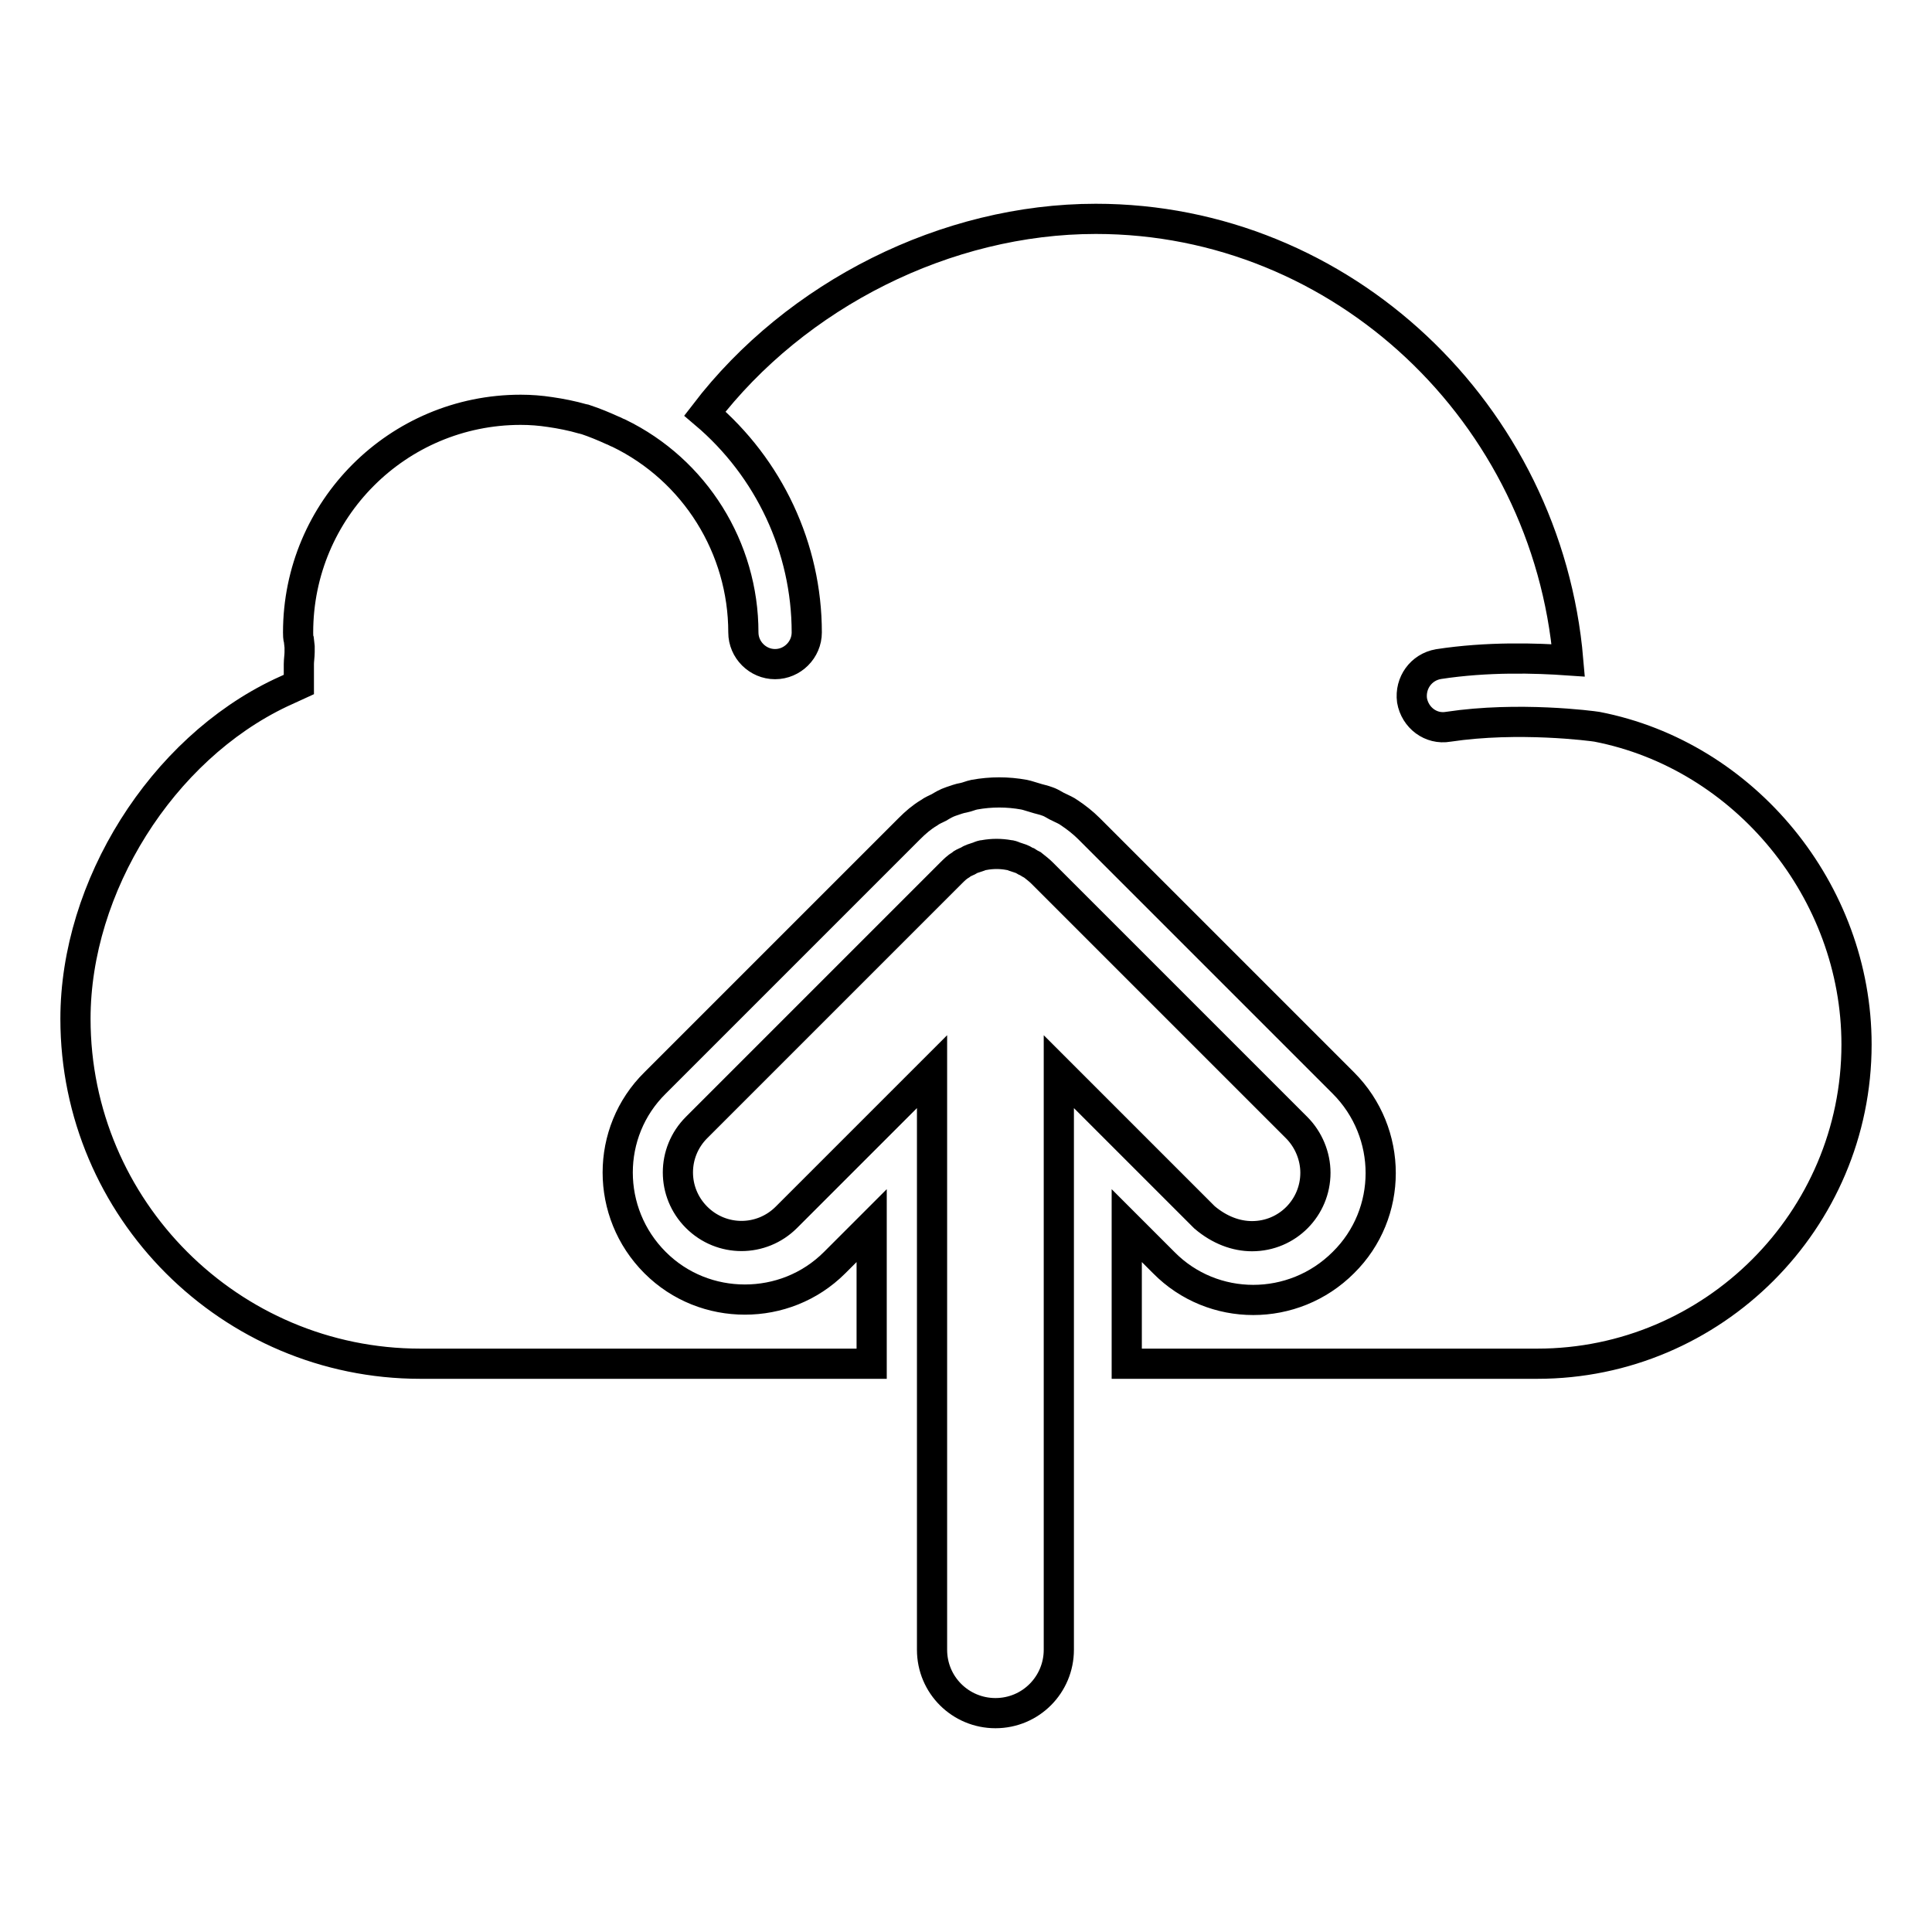 <?xml version="1.0" encoding="utf-8"?>
<!-- Svg Vector Icons : http://www.onlinewebfonts.com/icon -->
<!DOCTYPE svg PUBLIC "-//W3C//DTD SVG 1.1//EN" "http://www.w3.org/Graphics/SVG/1.1/DTD/svg11.dtd">
<svg version="1.1" xmlns="http://www.w3.org/2000/svg" xmlns:xlink="http://www.w3.org/1999/xlink" x="0px" y="0px" viewBox="0 0 256 256" enable-background="new 0 0 256 256" xml:space="preserve">
<g> <path stroke-width="4" fill-opacity="0" stroke="#000000"  d="M165.9,163.8c4.7,0,8.4-3.8,8.4-8.4c0-2.2-0.9-4.4-2.5-6l-33.7-33.7c-0.4-0.4-0.8-0.7-1.3-1.1 c-0.2-0.1-0.4-0.2-0.7-0.4c-0.3-0.1-0.5-0.3-0.8-0.4c-0.3-0.1-0.6-0.2-0.9-0.3c-0.2-0.1-0.5-0.2-0.7-0.2c-1.1-0.2-2.2-0.2-3.3,0 c-0.2,0-0.5,0.1-0.7,0.2c-0.3,0.1-0.6,0.2-0.9,0.3c-0.3,0.1-0.5,0.3-0.8,0.4c-0.2,0.1-0.5,0.2-0.7,0.4c-0.5,0.3-0.9,0.7-1.3,1.1 l-33.7,33.7c-3.3,3.3-3.3,8.6,0,11.9c3.3,3.3,8.6,3.3,11.9,0l19.3-19.3v76.6c0,4.7,3.8,8.4,8.4,8.4c4.7,0,8.4-3.8,8.4-8.4l0,0V142 l19.3,19.3C161.6,163,163.8,163.8,165.9,163.8L165.9,163.8z M211.6,96.3c-0.6-0.1-10.4-1.4-19.7,0c-2.3,0.4-4.4-1.2-4.8-3.5 c0,0,0,0,0,0c-0.3-2.3,1.2-4.4,3.5-4.8c6.5-1,12.9-0.8,17.2-0.5C205,54.8,177.9,29,145.2,29c-19.8,0-39.7,10-51.8,25.8 c8.5,7.2,13.5,17.8,13.5,29c0,2.3-1.9,4.2-4.2,4.2s-4.2-1.9-4.2-4.2c0-11.2-6.4-21.5-16.5-26.4c-0.3-0.1-0.6-0.3-0.9-0.4 c-1.1-0.5-2.3-1-3.5-1.4c-0.1,0-0.3-0.1-0.4-0.1c-1.4-0.4-2.9-0.7-4.3-0.9c-1.3-0.2-2.6-0.3-3.9-0.3c-16.3,0-29.5,13.2-29.5,29.5 c0,0.3,0,0.7,0.1,1l0.1,0.9l0,0.7c0,0.5-0.1,1.1-0.1,1.6v2.7l-2.4,1.1C21.4,99.3,10,117.5,10,135c0,25.2,20.5,45.7,45.7,45.7h59.8 v-18.3l-4.9,4.9c-3.3,3.3-7.6,4.9-11.9,4.9c-4.3,0-8.6-1.6-11.9-4.9c-6.6-6.6-6.6-17.3,0-23.8l33.7-33.7c0.8-0.8,1.6-1.5,2.6-2.1 c0.4-0.3,0.9-0.5,1.3-0.7c0.5-0.3,1-0.6,1.6-0.8c0.6-0.2,1.1-0.4,1.7-0.5c0.5-0.1,0.9-0.3,1.4-0.4c2.2-0.4,4.4-0.4,6.6,0 c0.5,0.1,1,0.3,1.4,0.4c0.6,0.2,1.2,0.3,1.7,0.5c0.6,0.2,1.1,0.6,1.6,0.8c0.4,0.2,0.9,0.4,1.3,0.7c0.9,0.6,1.8,1.3,2.6,2.1 l33.7,33.7c6.6,6.6,6.6,17.3,0,23.8c-6.6,6.6-17.3,6.6-23.8,0l-4.9-4.9v18.3h9.8c0.2,0,0.5,0,0.7,0l0.8,0l1.1,0c0.2,0,0.5,0,0.7,0 h41.3c23.3,0,42.3-19,42.3-42.3C246,118.1,231.2,100.1,211.6,96.3z"/></g>
</svg>